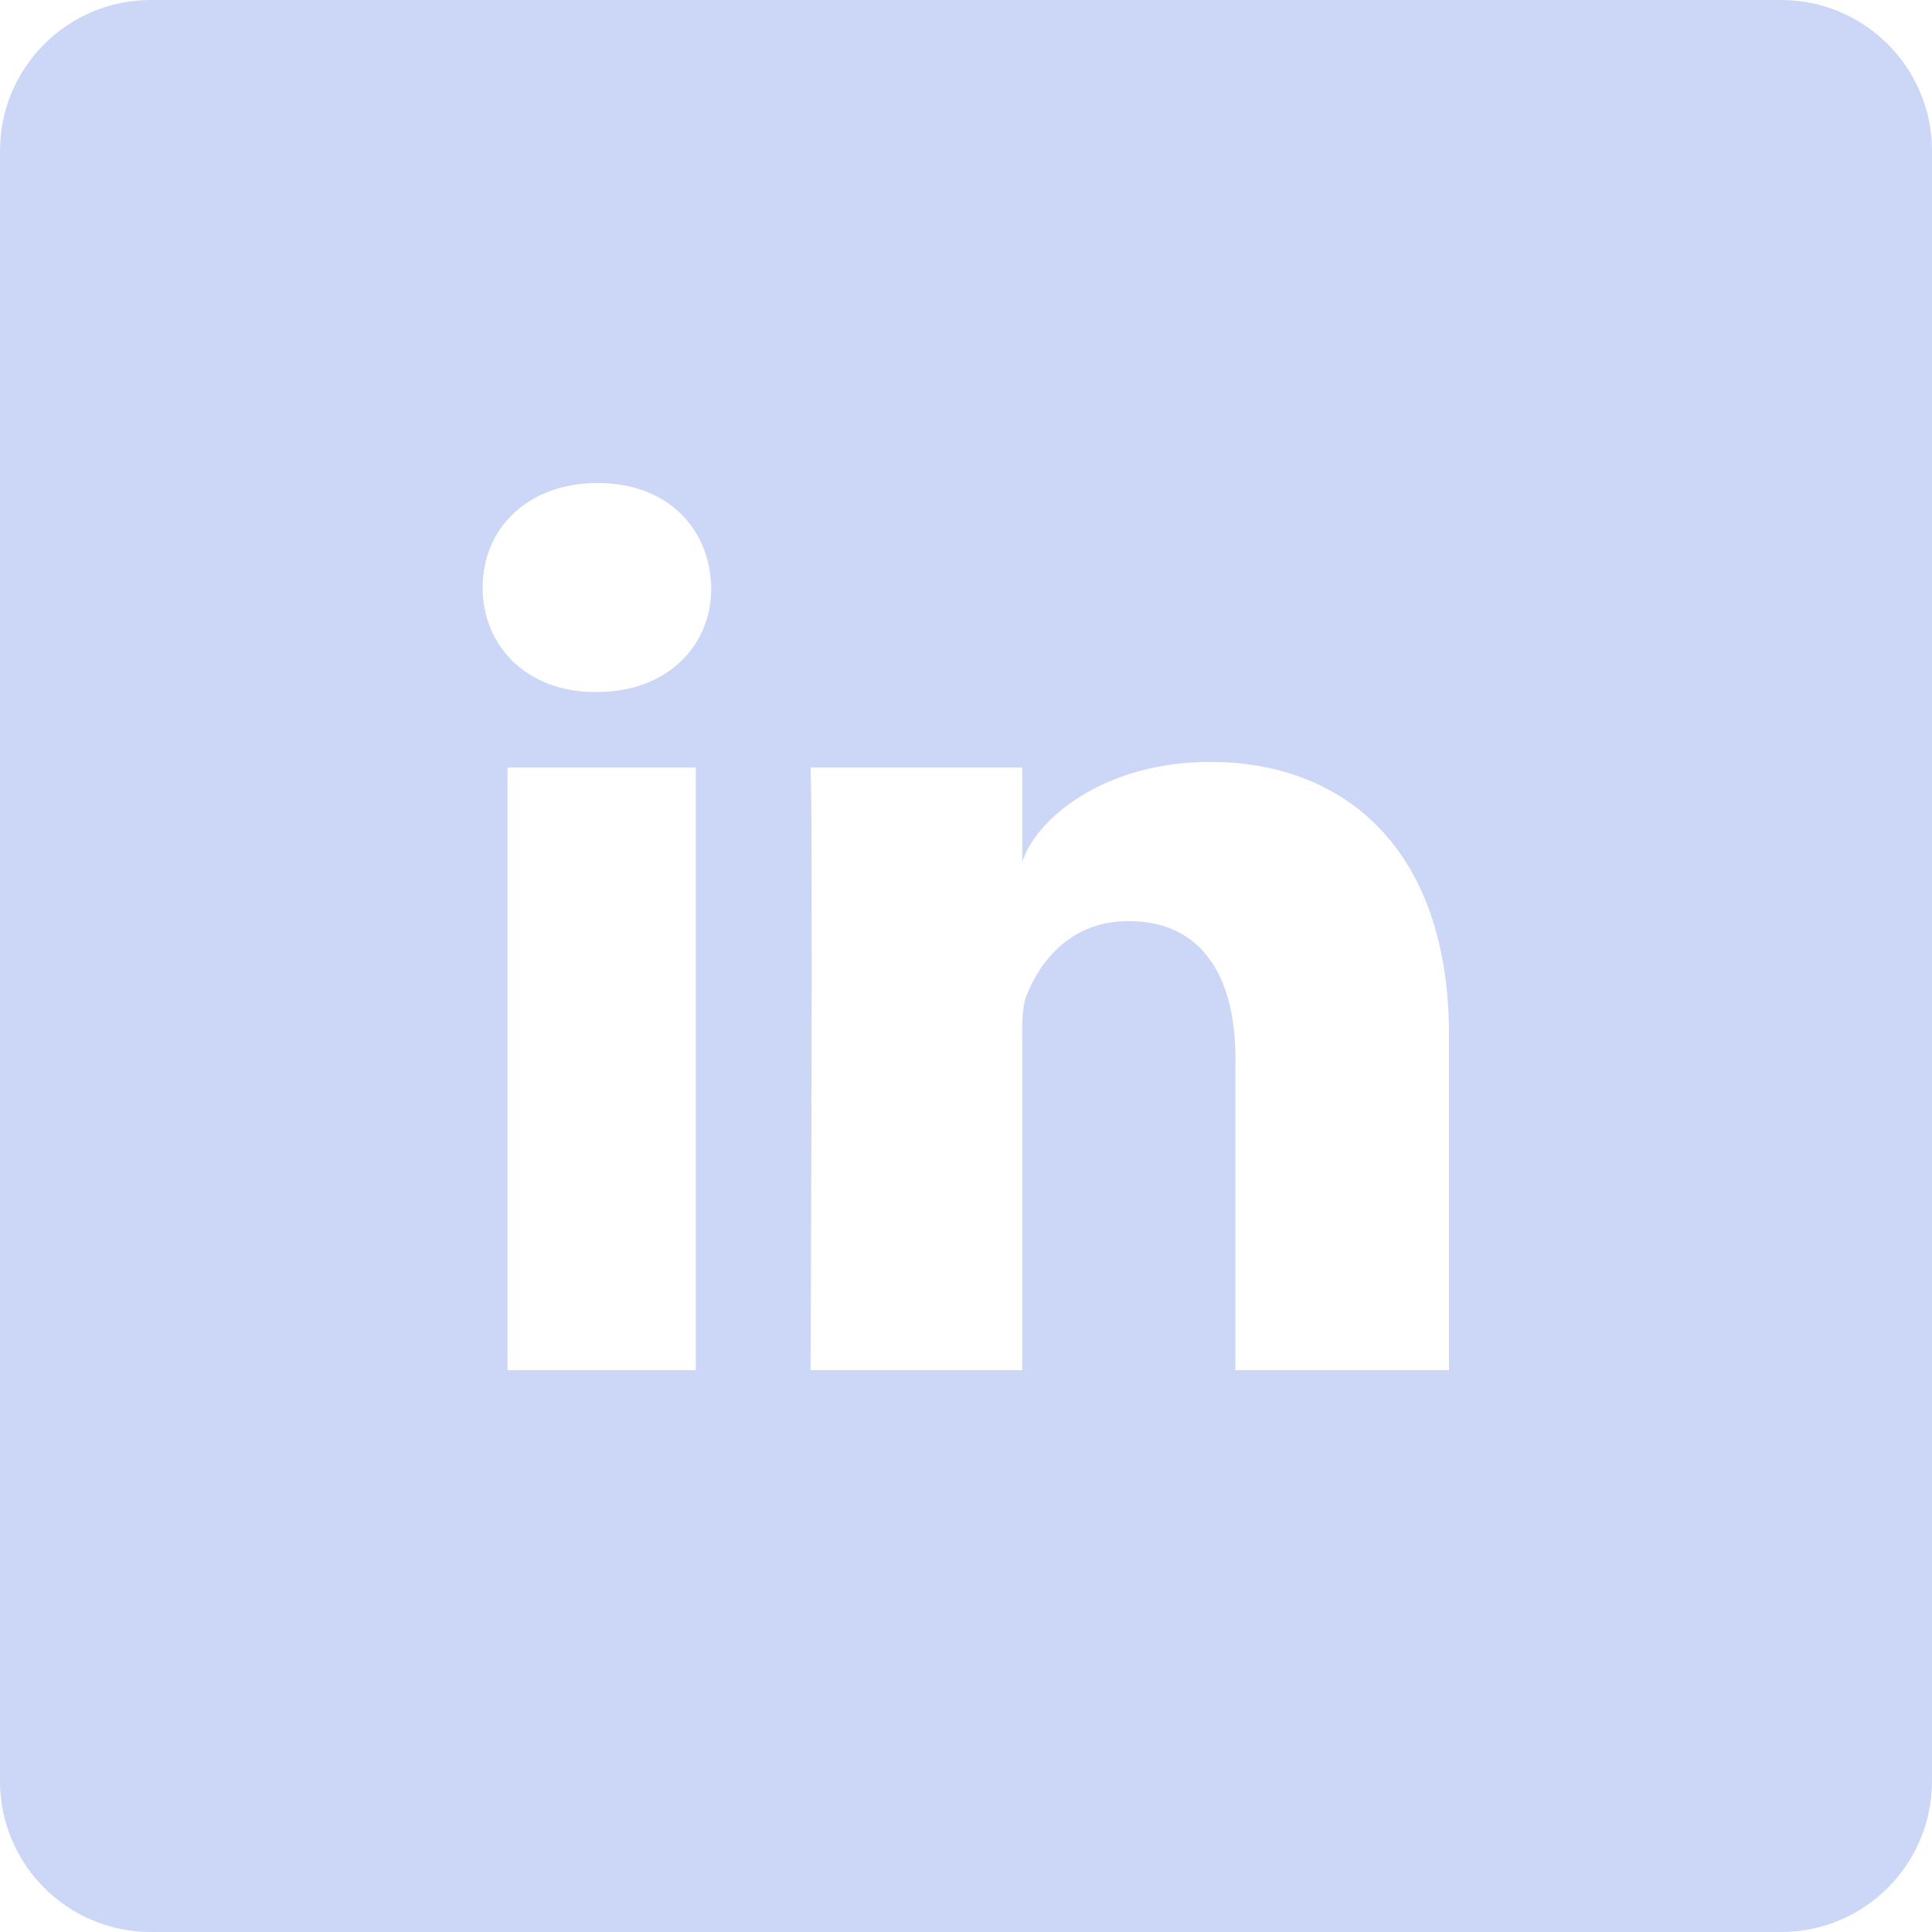 <svg width="26" height="26" viewBox="0 0 26 26" fill="none" xmlns="http://www.w3.org/2000/svg">
<g clip-path="url(#clip0_2_5)">
<path d="M23.969 0H2.031C0.909 0 0 0.909 0 2.031V23.969C0 25.091 0.909 26 2.031 26H23.969C25.091 26 26 25.091 26 23.969V2.031C26 0.909 25.091 0 23.969 0ZM9.364 18.439H6.83V10.329H9.364V18.439ZM8.029 9.313H8.008C7.089 9.313 6.495 8.694 6.495 7.907C6.495 7.104 7.109 6.5 8.044 6.5C8.978 6.5 9.552 7.104 9.572 7.907C9.577 8.689 8.983 9.313 8.029 9.313ZM19.5 18.439H16.626V14.244C16.626 13.147 16.179 12.396 15.189 12.396C14.432 12.396 14.011 12.903 13.818 13.391C13.746 13.564 13.757 13.807 13.757 14.056V18.439H10.908C10.908 18.439 10.943 11.004 10.908 10.329H13.757V11.604C13.924 11.045 14.833 10.253 16.285 10.253C18.088 10.253 19.5 11.421 19.5 13.929V18.439Z" fill="#CCD6F6"/>
</g>
<defs>
<clipPath id="clip0_2_5">
<rect width="26" height="26" fill="white"/>
</clipPath>
</defs>
</svg>
